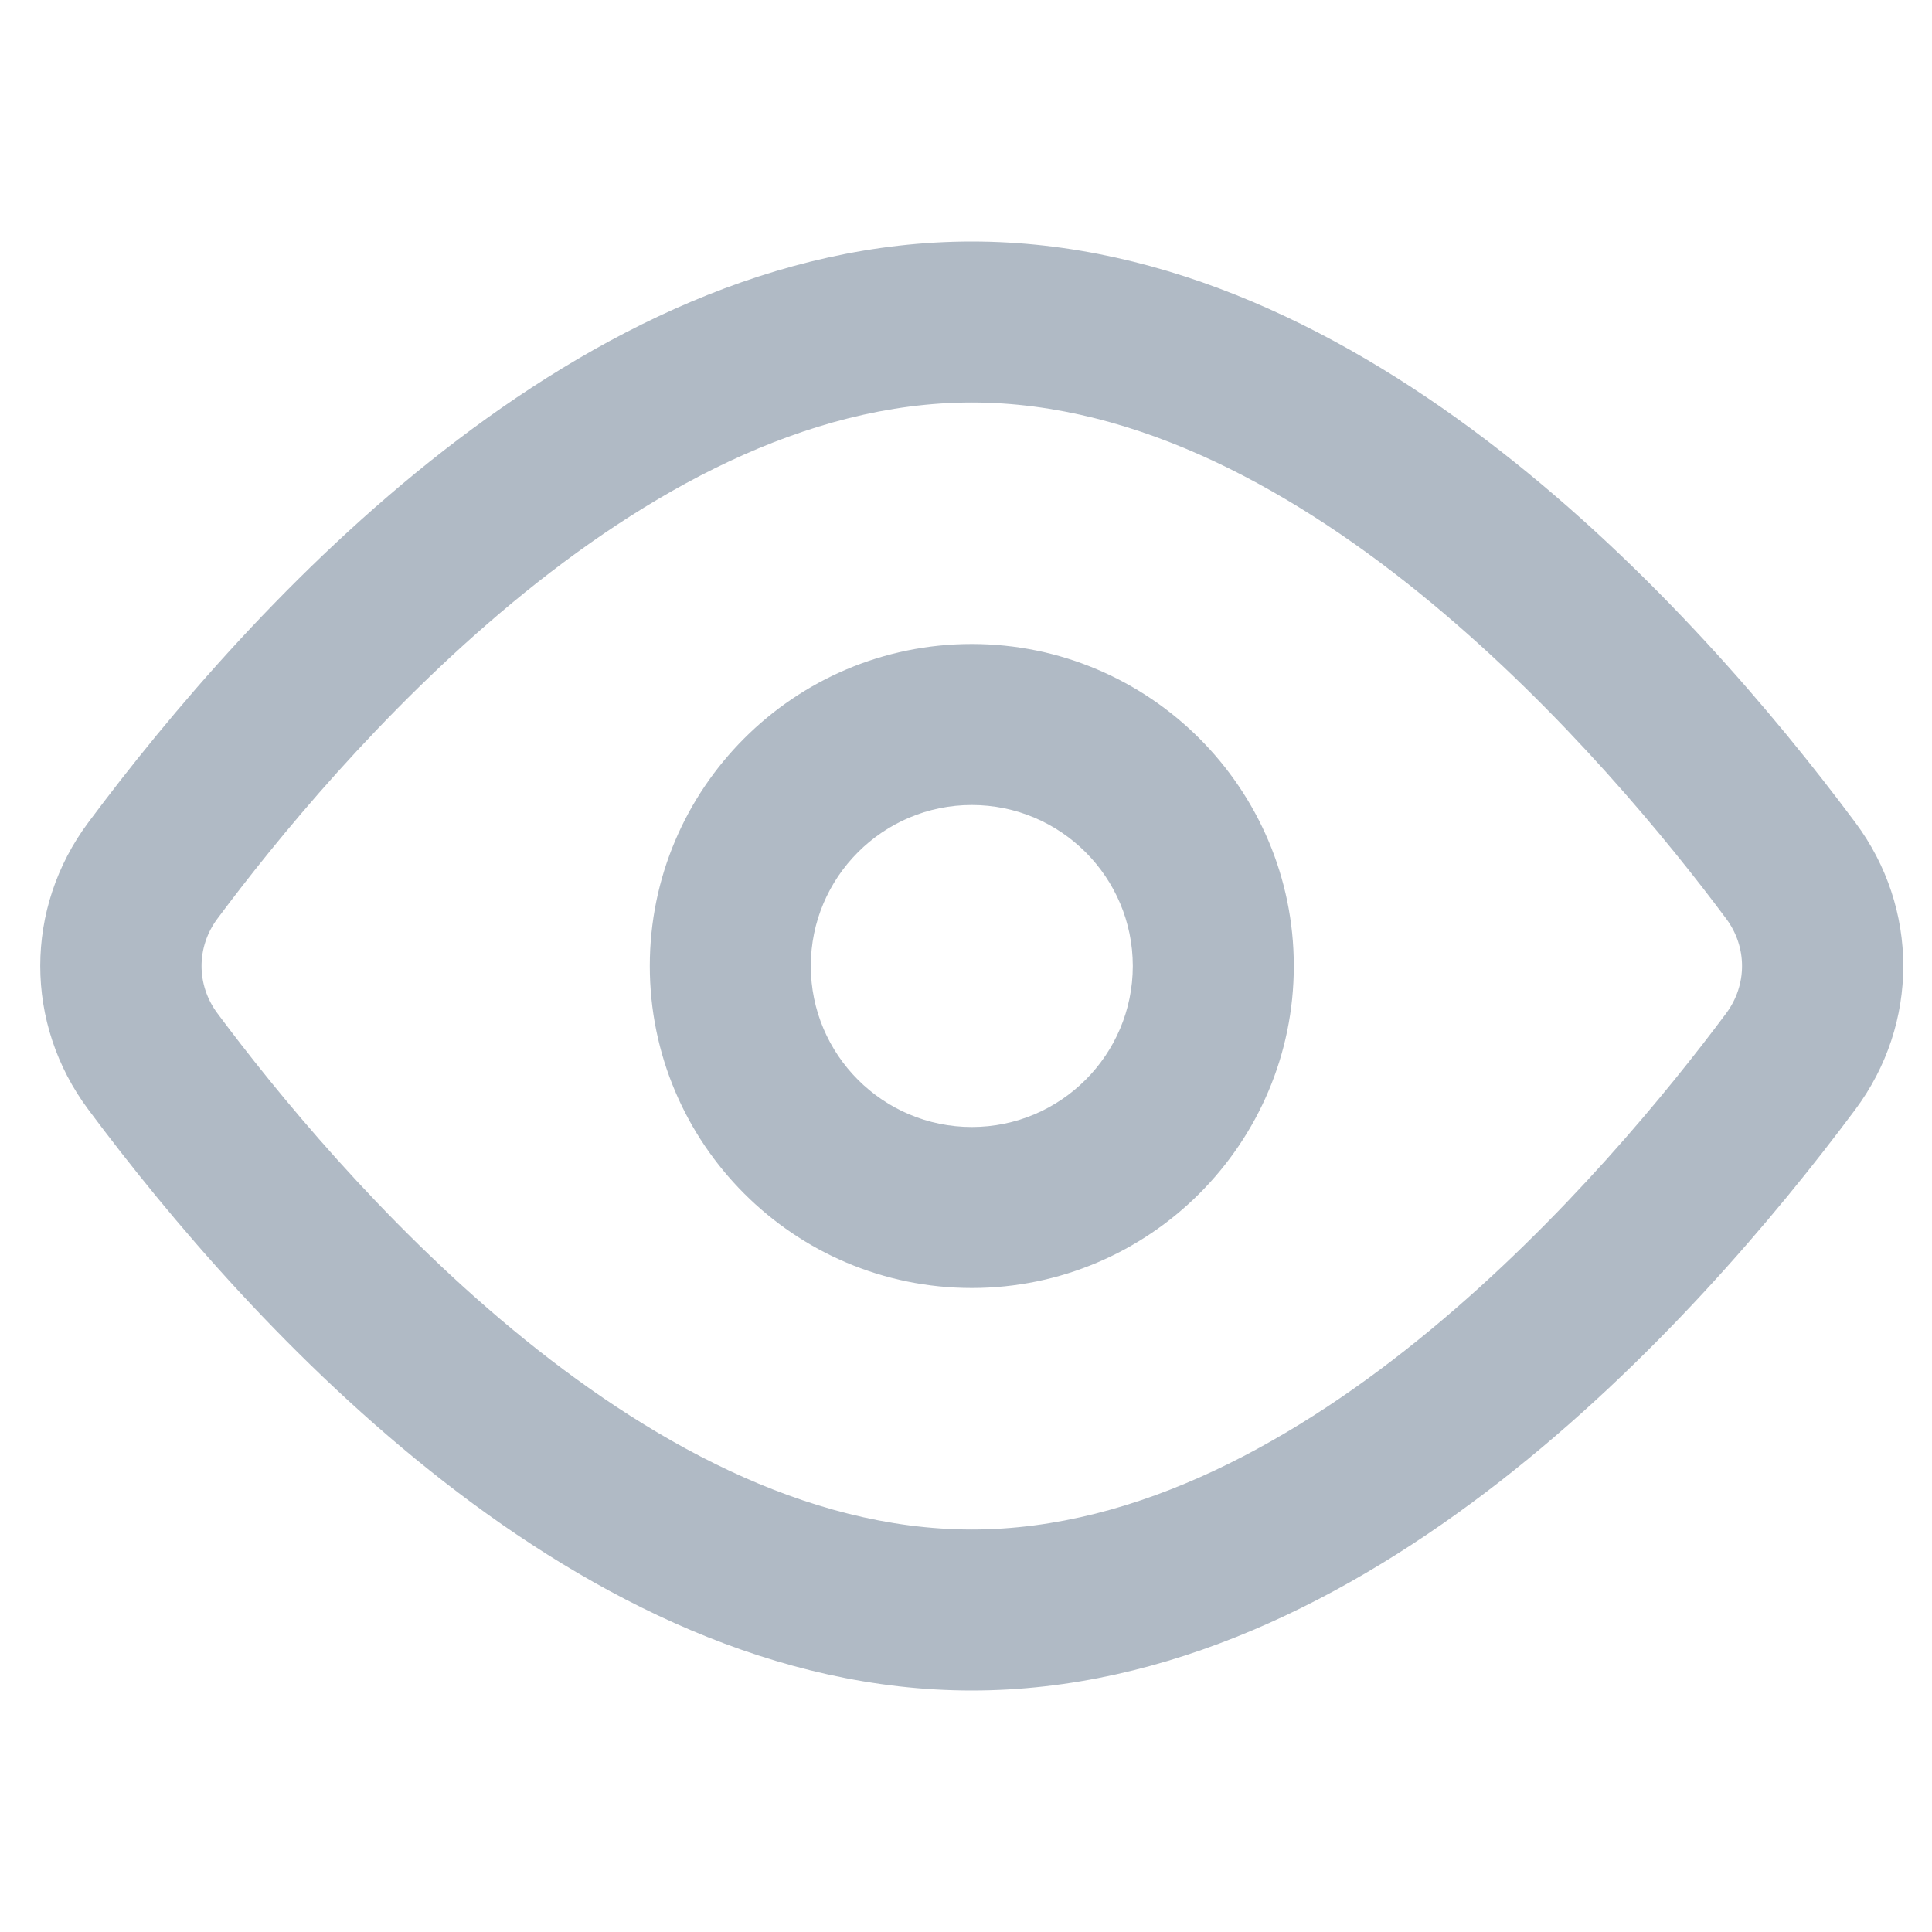 <svg width="24px" height="24px" viewBox="0 0 24 24" version="1.1" xmlns="http://www.w3.org/2000/svg" xmlns:xlink="http://www.w3.org/1999/xlink">
    <title>showroom-bg300</title>
    <g id="teaser-/-partner" stroke="none" stroke-width="1" fill="none" fill-rule="evenodd">
        <g id="test-desktop" transform="translate(-518, -1495)" fill="#B0BAC5">
            <g id="icon--/--interface--/--partner---showroom--/--_overwrite" transform="translate(518, 1495)">
                <path d="M12.072,3 C16.944,3 21.039,7.522 23.047,10.217 C23.842,11.283 23.842,12.717 23.047,13.783 C21.039,16.479 16.944,21 12.072,21 C7.201,21 3.105,16.48 1.097,13.783 C0.301,12.717 0.301,11.283 1.097,10.217 C3.105,7.522 7.2,3 12.072,3 Z M12.072,5 C7.924,5 4.137,9.484 2.701,11.412 C2.438,11.764 2.438,12.236 2.701,12.588 C4.137,14.516 7.924,19 12.072,19 C16.219,19 20.006,14.516 21.443,12.588 C21.706,12.236 21.706,11.764 21.443,11.412 C20.006,9.484 16.219,5 12.072,5 Z M12.072,8 C14.277,8 16.072,9.794 16.072,12 C16.072,14.206 14.277,16 12.072,16 C9.866,16 8.072,14.206 8.072,12 C8.072,9.794 9.866,8 12.072,8 Z M12.072,10 C10.969,10 10.072,10.897 10.072,12 C10.072,13.103 10.969,14 12.072,14 C13.175,14 14.072,13.103 14.072,12 C14.072,10.897 13.175,10 12.072,10 Z" id="Combined-Shape" />
            </g>
        </g>
    </g>
</svg>
